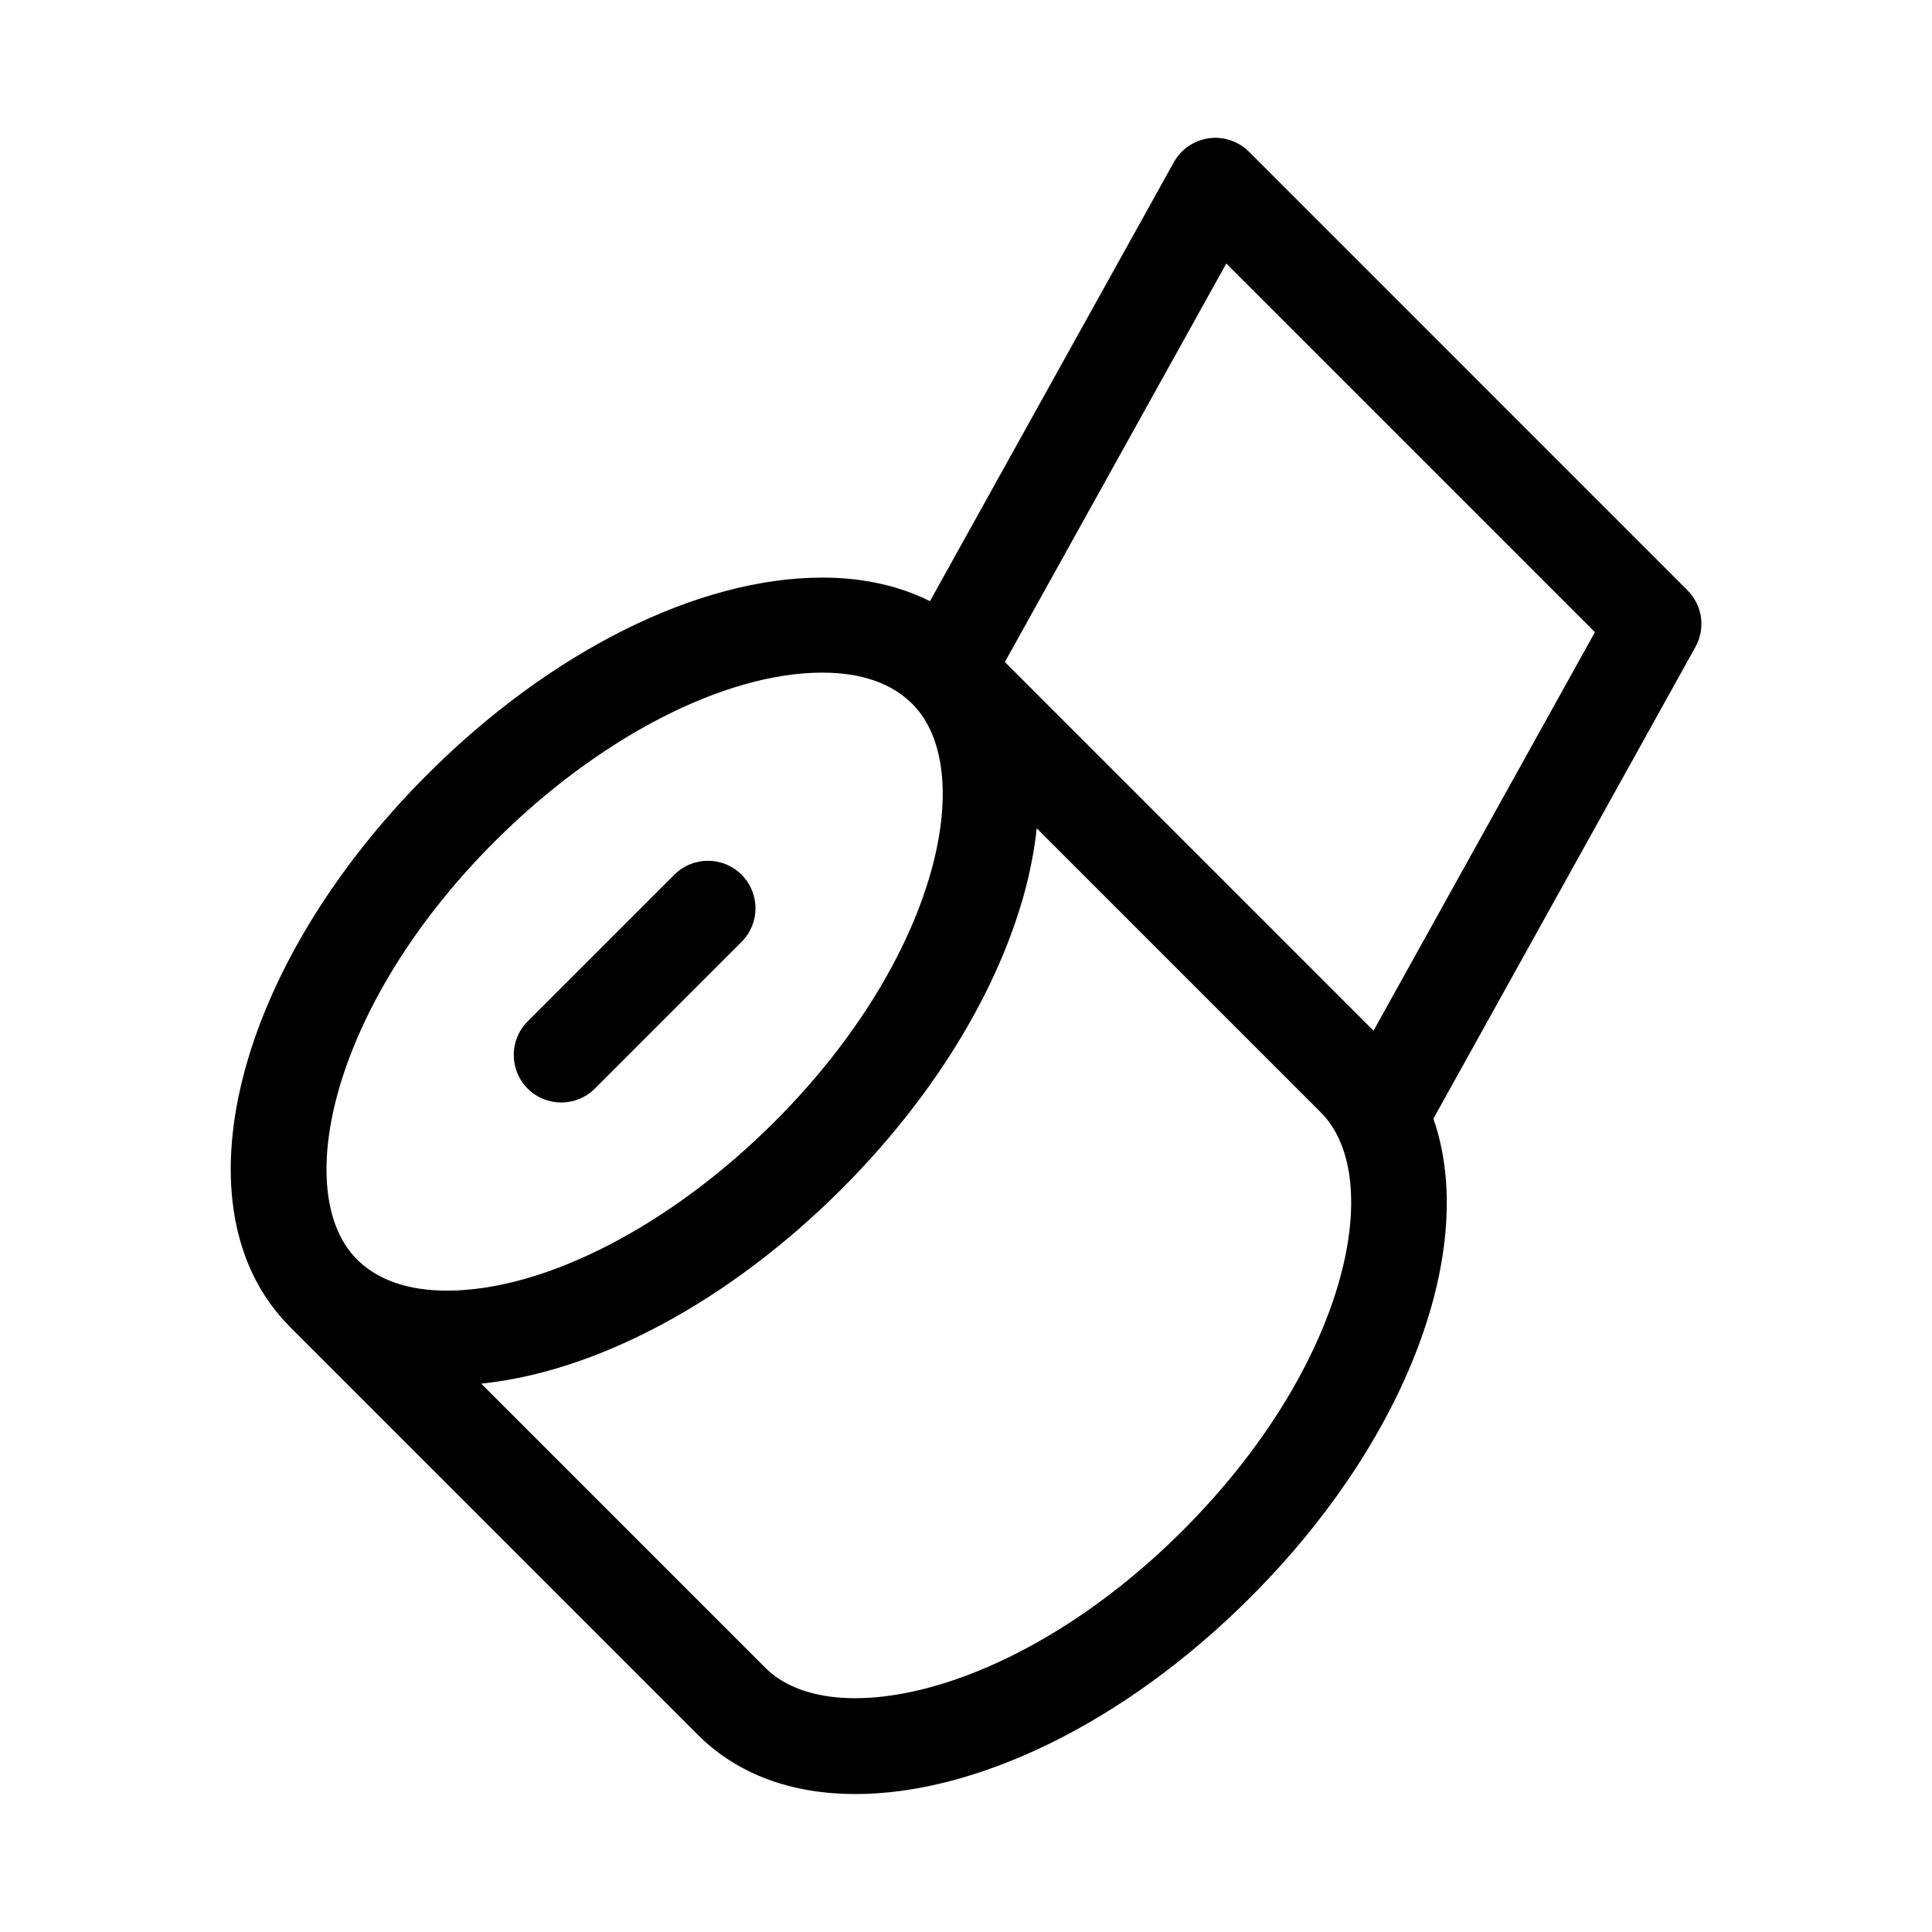<?xml version="1.0" encoding="UTF-8"?>
<!-- Uploaded to: ICON Repo, www.iconrepo.com, Generator: ICON Repo Mixer Tools -->
<svg fill="#000000" width="800px" height="800px" version="1.1" viewBox="144 144 512 512" xmlns="http://www.w3.org/2000/svg">
 <g>
  <path d="m322.71 375.8-38.875 38.875c-4.922 4.922-4.922 12.891 0 17.809 2.457 2.457 5.684 3.688 8.906 3.688 3.223 0 6.449-1.23 8.906-3.688l38.875-38.875c4.922-4.918 4.922-12.891 0-17.809-4.918-4.918-12.898-4.918-17.812 0z"/>
  <path d="m591.2 300.43-116.21-116.22c-2.793-2.797-6.758-4.117-10.652-3.566-3.914 0.551-7.344 2.902-9.266 6.359l-64.621 116.31c-8.238-4.117-17.887-6.246-28.551-6.246-32.863 0-71.984 19.496-104.64 52.16-51.195 51.184-67.234 115.35-36.598 146.2 0.039 0.039 0.066 0.09 0.105 0.133l108.25 108.25c10.578 10.578 25.102 15.633 41.695 15.633 31.715 0 70.98-18.469 104.64-52.117 42.102-42.102 60.371-92.953 48.508-126.86l69.445-125.01c2.731-4.918 1.871-11.047-2.106-15.023zm-352.62 177.3c-17.547-17.547-6.879-67.328 36.492-110.7 27.625-27.617 60.895-44.777 86.832-44.777 10.34 0 18.367 2.793 23.875 8.293 17.547 17.551 6.883 67.336-36.492 110.71-27.617 27.617-60.891 44.777-86.828 44.777-10.34-0.008-18.371-2.797-23.879-8.297zm218.96 71.77c-43.379 43.363-93.156 54.039-110.71 36.484l-75.309-75.305c30.824-3.16 65.859-21.922 95.562-51.629 23.531-23.527 40.605-50.977 48.074-77.281 1.793-6.316 2.961-12.41 3.586-18.262l75.281 75.281c17.547 17.555 6.879 67.332-36.488 110.71zm50.457-132.36-97.695-97.699 58.68-105.61 97.688 97.695z"/>
 </g>
</svg>